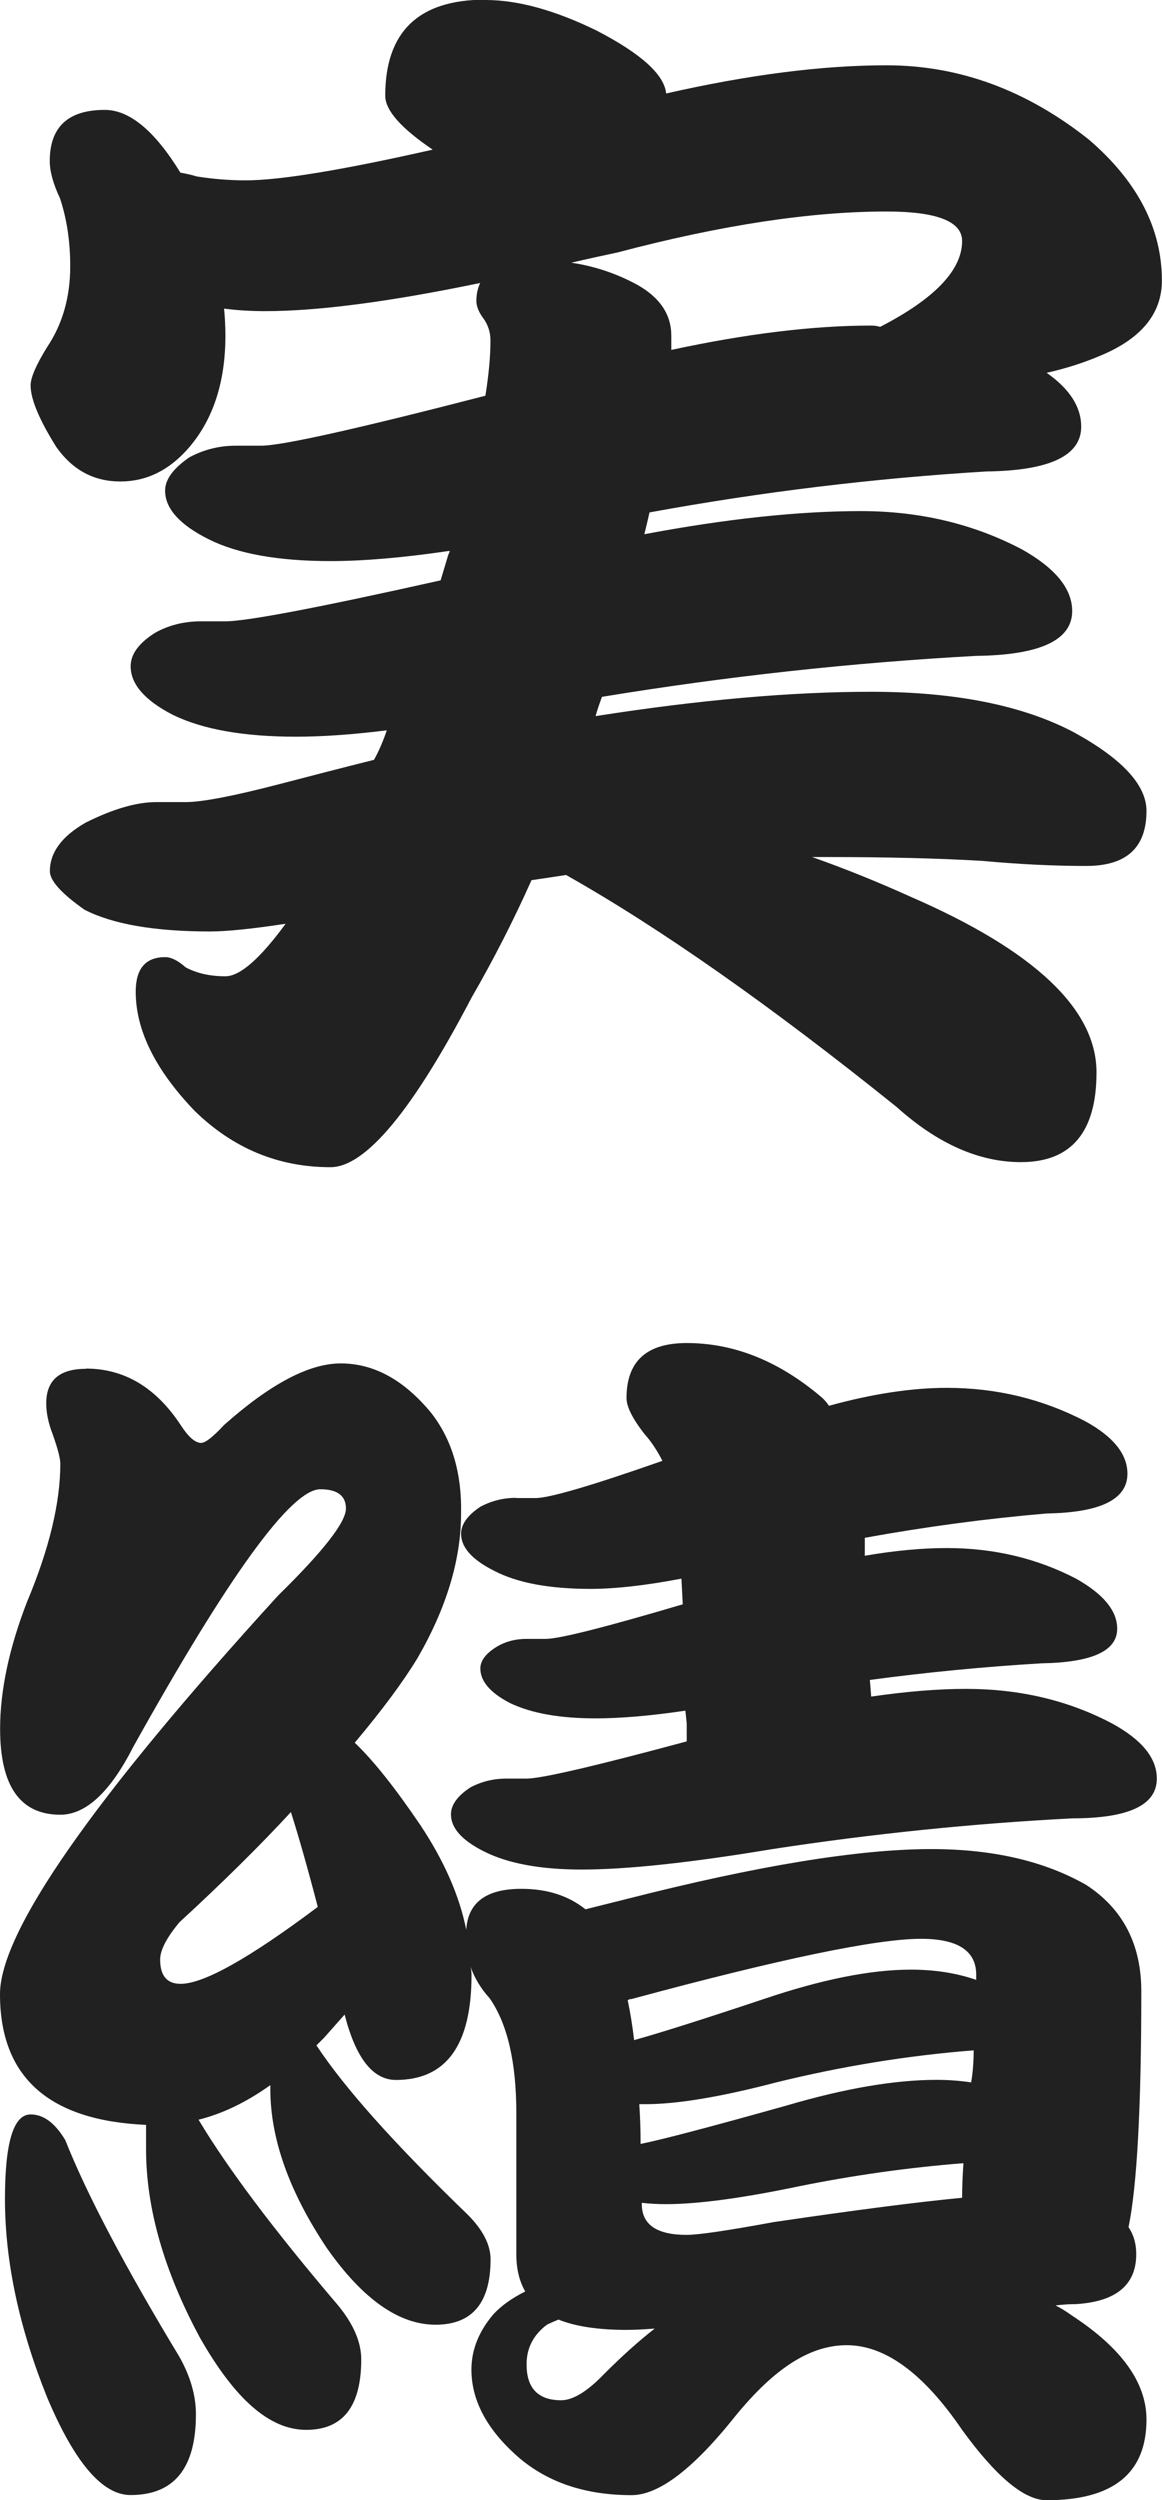 <?xml version="1.0" encoding="UTF-8"?><svg id="_レイヤー_2" xmlns="http://www.w3.org/2000/svg" viewBox="0 0 105.57 227.08"><defs><style>.cls-1{fill:#212121;}</style></defs><g id="_レイヤー_1-2"><path class="cls-1" d="M44.11,0c2.95,0,6.32.93,10.12,2.79,4.04,2.1,6.13,4,6.29,5.7,7.53-1.71,14.2-2.56,20.02-2.56,6.6,0,12.72,2.25,18.39,6.75,4.42,3.8,6.63,8.07,6.63,12.8,0,3.03-1.9,5.32-5.7,6.87-1.47.62-3.07,1.13-4.77,1.51,2.1,1.47,3.14,3.11,3.14,4.89,0,2.64-2.87,4-8.61,4.07-10.24.62-20.45,1.86-30.61,3.72-.16.7-.31,1.36-.47,1.98,7.45-1.4,14.01-2.1,19.67-2.1,5.35,0,10.24,1.16,14.66,3.49,3.03,1.71,4.54,3.57,4.54,5.59,0,2.64-2.91,4-8.73,4.07-11.33.62-22.66,1.86-33.99,3.72-.23.62-.43,1.2-.58,1.75,9.39-1.47,17.73-2.21,25.02-2.21,7.68,0,13.85,1.24,18.51,3.72,4.35,2.4,6.52,4.77,6.52,7.1,0,3.34-1.82,5-5.47,5-2.95,0-6.09-.15-9.43-.46-3.88-.23-8.61-.35-14.2-.35h-1.28c2.87,1.01,5.86,2.21,8.96,3.61,11.25,4.89,16.88,10.21,16.88,15.95,0,5.43-2.29,8.15-6.87,8.15-3.8,0-7.57-1.67-11.29-5.01-11.48-9.23-21.49-16.25-30.03-21.07-1.01.16-2.06.31-3.14.47-1.63,3.65-3.45,7.21-5.47,10.71-5.35,10.24-9.62,15.36-12.8,15.36-4.73,0-8.85-1.71-12.34-5.12-3.57-3.72-5.35-7.33-5.35-10.82,0-2.09.89-3.14,2.68-3.14.54,0,1.16.31,1.86.93,1.01.54,2.21.81,3.61.81,1.32,0,3.14-1.59,5.47-4.77-3.03.46-5.32.7-6.87.7-5.04,0-8.85-.66-11.41-1.98-2.09-1.47-3.14-2.64-3.14-3.49,0-1.71,1.09-3.18,3.26-4.42,2.48-1.24,4.62-1.86,6.4-1.86h2.68c1.47,0,4.31-.54,8.5-1.63,2.95-.77,5.82-1.51,8.61-2.21.47-.85.85-1.75,1.16-2.68-3.1.39-5.86.58-8.26.58-4.73,0-8.46-.66-11.17-1.98-2.56-1.32-3.84-2.79-3.84-4.42,0-1.09.74-2.1,2.21-3.03,1.24-.7,2.64-1.05,4.19-1.05h2.21c1.94,0,8.46-1.24,19.55-3.72.23-.78.47-1.55.7-2.33.08-.15.12-.27.12-.35-4.19.62-7.8.93-10.83.93-4.73,0-8.42-.66-11.06-1.98-2.64-1.32-3.96-2.79-3.96-4.42,0-1.01.74-2.02,2.21-3.03,1.32-.7,2.71-1.05,4.19-1.05h2.33c1.86,0,8.65-1.51,20.37-4.54.31-1.94.46-3.61.46-5.01,0-.77-.23-1.47-.7-2.09-.39-.54-.58-1.05-.58-1.51,0-.62.12-1.16.35-1.63-8.23,1.71-14.74,2.56-19.55,2.56-1.32,0-2.56-.08-3.72-.23.08.85.12,1.67.12,2.44,0,4.19-1.09,7.56-3.26,10.12-1.79,2.1-3.88,3.14-6.29,3.14s-4.35-1.05-5.82-3.14c-1.55-2.48-2.33-4.34-2.33-5.59,0-.7.5-1.86,1.51-3.49,1.4-2.09,2.09-4.54,2.09-7.33,0-2.25-.31-4.31-.93-6.17-.62-1.32-.93-2.45-.93-3.38,0-3.1,1.67-4.65,5-4.65,2.25,0,4.54,1.9,6.87,5.7.46.08.97.19,1.51.35,1.47.23,2.95.35,4.42.35,3.1,0,8.77-.93,16.99-2.79-2.87-1.94-4.31-3.57-4.31-4.89,0-5.82,3.03-8.73,9.08-8.73ZM51.91,23.86c2.09.31,4.07.97,5.94,1.98,2.1,1.16,3.14,2.72,3.14,4.66v1.28c6.83-1.47,12.88-2.21,18.16-2.21.31,0,.58.04.81.12,4.96-2.56,7.45-5.16,7.45-7.8,0-1.78-2.29-2.68-6.87-2.68-6.91,0-15.05,1.24-24.44,3.72-1.47.31-2.87.62-4.19.93Z"/><path class="cls-1" d="M7.8,124.3c3.49,0,6.36,1.71,8.61,5.12.7,1.09,1.32,1.63,1.86,1.63.39,0,1.08-.54,2.09-1.63,4.19-3.72,7.72-5.59,10.59-5.59,3.03,0,5.78,1.51,8.26,4.54,1.86,2.41,2.75,5.43,2.68,9.08,0,4.19-1.32,8.58-3.96,13.15-1.32,2.17-3.22,4.73-5.7,7.68,1.71,1.63,3.68,4.12,5.94,7.45,2.17,3.26,3.57,6.44,4.19,9.54.15-2.48,1.82-3.72,5.01-3.72,2.33,0,4.27.62,5.82,1.86.93-.23,2.17-.54,3.72-.93,11.87-3.03,21.11-4.54,27.7-4.54,5.59,0,10.28,1.09,14.08,3.26,3.33,2.17,5,5.39,5,9.66,0,10.55-.39,17.69-1.16,21.42.47.7.7,1.51.7,2.45,0,2.79-1.82,4.31-5.47,4.54-.62,0-1.24.04-1.86.12.46.23.97.54,1.51.93,4.5,2.95,6.75,6.09,6.75,9.43,0,4.89-3.03,7.33-9.08,7.33-2.02,0-4.58-2.13-7.68-6.4-3.49-5.12-6.98-7.68-10.47-7.68s-6.83,2.29-10.47,6.87c-3.65,4.5-6.68,6.75-9.08,6.75-4.35,0-7.88-1.24-10.59-3.72-2.64-2.41-3.96-4.97-3.96-7.68,0-1.79.66-3.45,1.98-5.01.7-.77,1.67-1.47,2.91-2.09-.54-.93-.81-2.05-.81-3.38v-12.8c0-4.65-.81-8.15-2.44-10.47-.78-.85-1.36-1.82-1.75-2.91.08.23.12.51.12.81,0,6.37-2.29,9.54-6.87,9.54-2.09,0-3.65-1.98-4.66-5.94-.62.7-1.24,1.4-1.86,2.1l-.7.7c2.56,3.88,7.14,9,13.73,15.36,1.4,1.4,2.09,2.76,2.09,4.07,0,3.96-1.67,5.94-5,5.94s-6.63-2.33-9.89-6.98c-3.42-5.12-5.12-9.93-5.12-14.43v-.35c-2.17,1.55-4.35,2.6-6.52,3.14,2.64,4.42,6.87,10.05,12.69,16.88,1.4,1.71,2.09,3.34,2.09,4.89,0,4.27-1.67,6.4-5,6.4s-6.48-2.79-9.66-8.38c-3.26-6.05-4.89-11.76-4.89-17.11v-2.21c-8.85-.39-13.27-4.35-13.27-11.87,0-5.66,8.42-17.73,25.26-36.2,4.11-4.03,6.17-6.67,6.17-7.91,0-1.16-.78-1.75-2.33-1.75-2.64,0-8.3,7.8-16.99,23.39-2.09,4.11-4.31,6.17-6.63,6.17-3.65,0-5.47-2.6-5.47-7.8,0-3.49.82-7.33,2.44-11.52,2.02-4.81,3.03-9,3.03-12.57,0-.46-.23-1.36-.7-2.68-.39-1.01-.58-1.94-.58-2.79,0-2.09,1.2-3.14,3.61-3.14ZM2.79,192.04c1.16,0,2.21.78,3.14,2.33,1.94,4.89,5.39,11.45,10.36,19.67,1.01,1.79,1.51,3.53,1.51,5.24,0,4.89-1.98,7.33-5.94,7.33-2.56,0-5.08-2.95-7.57-8.85-2.56-6.36-3.84-12.38-3.84-18.04,0-5.12.77-7.68,2.33-7.68ZM28.87,173.19c-.93-3.57-1.75-6.44-2.44-8.61-2.87,3.11-6.25,6.44-10.13,10.01-1.16,1.4-1.75,2.52-1.75,3.38,0,1.48.62,2.21,1.86,2.21,2.1,0,6.25-2.33,12.45-6.98ZM46.91,136.06h1.75c1.24,0,5.08-1.12,11.52-3.38-.47-.93-1.01-1.75-1.63-2.44-1.09-1.4-1.63-2.48-1.63-3.26,0-3.34,1.82-5,5.47-5,4.34,0,8.46,1.67,12.34,5,.23.23.43.46.58.7,3.96-1.09,7.53-1.63,10.71-1.63,4.5,0,8.69,1.01,12.57,3.03,2.56,1.4,3.84,2.99,3.84,4.77,0,2.33-2.45,3.53-7.33,3.61-5.51.47-11.02,1.21-16.53,2.21v1.63c2.71-.47,5.2-.7,7.45-.7,4.27,0,8.19.93,11.76,2.79,2.48,1.4,3.72,2.91,3.72,4.54,0,2.02-2.29,3.06-6.87,3.14-5.2.31-10.4.81-15.6,1.51l.12,1.51c3.18-.46,6.05-.7,8.61-.7,4.89,0,9.31,1.05,13.27,3.14,2.71,1.48,4.07,3.14,4.07,5.01,0,2.41-2.56,3.61-7.68,3.61-9.08.47-18.16,1.4-27.23,2.79-7.45,1.24-13.23,1.86-17.34,1.86-3.72,0-6.67-.54-8.85-1.63-2.02-1.01-3.03-2.13-3.03-3.38,0-.85.58-1.67,1.75-2.44,1.01-.54,2.1-.81,3.26-.81h1.86c1.32,0,6.17-1.12,14.55-3.38v-1.63l-.12-1.16c-3.18.47-5.9.7-8.15.7-3.26,0-5.86-.46-7.8-1.4-1.79-.93-2.68-1.98-2.68-3.14,0-.7.5-1.36,1.51-1.98.78-.46,1.67-.7,2.68-.7h1.75c1.24,0,5.39-1.05,12.45-3.14l-.12-2.33c-3.26.62-6.02.93-8.26.93-3.72,0-6.63-.54-8.73-1.63-2.02-1.01-3.03-2.13-3.03-3.38,0-.85.58-1.67,1.75-2.45,1.01-.54,2.09-.81,3.26-.81ZM50.75,210.67c-.39.16-.74.31-1.05.46-1.24.93-1.86,2.13-1.86,3.61,0,2.17,1.05,3.26,3.14,3.26,1.09,0,2.4-.81,3.96-2.44,1.55-1.55,3.06-2.91,4.54-4.07-1.01.08-1.86.12-2.56.12-2.56,0-4.62-.31-6.17-.93ZM57.61,185.29c2.25-.62,6.17-1.86,11.75-3.72,5.28-1.79,9.74-2.68,13.39-2.68,2.17,0,4.15.31,5.94.93v-.47c0-2.17-1.67-3.26-5.01-3.26-4.04,0-12.8,1.82-26.3,5.47-.16,0-.27.04-.35.12.23,1.09.43,2.29.58,3.61ZM58.2,194.72c1.94-.39,6.36-1.55,13.27-3.49,5.28-1.55,9.81-2.33,13.62-2.33,1.09,0,2.13.08,3.14.23.16-.93.23-1.9.23-2.91-5.98.47-11.95,1.44-17.93,2.91-5.04,1.32-9,1.98-11.87,1.98h-.58c.08,1.16.12,2.37.12,3.61ZM87.41,199.61c0-.93.04-1.98.12-3.14-4.97.39-9.93,1.09-14.9,2.09-5.2,1.09-9.23,1.63-12.11,1.63-.78,0-1.51-.04-2.21-.12v.12c0,1.86,1.36,2.79,4.07,2.79,1.09,0,3.72-.39,7.91-1.16,7.37-1.09,13.07-1.82,17.11-2.21Z"/></g></svg>